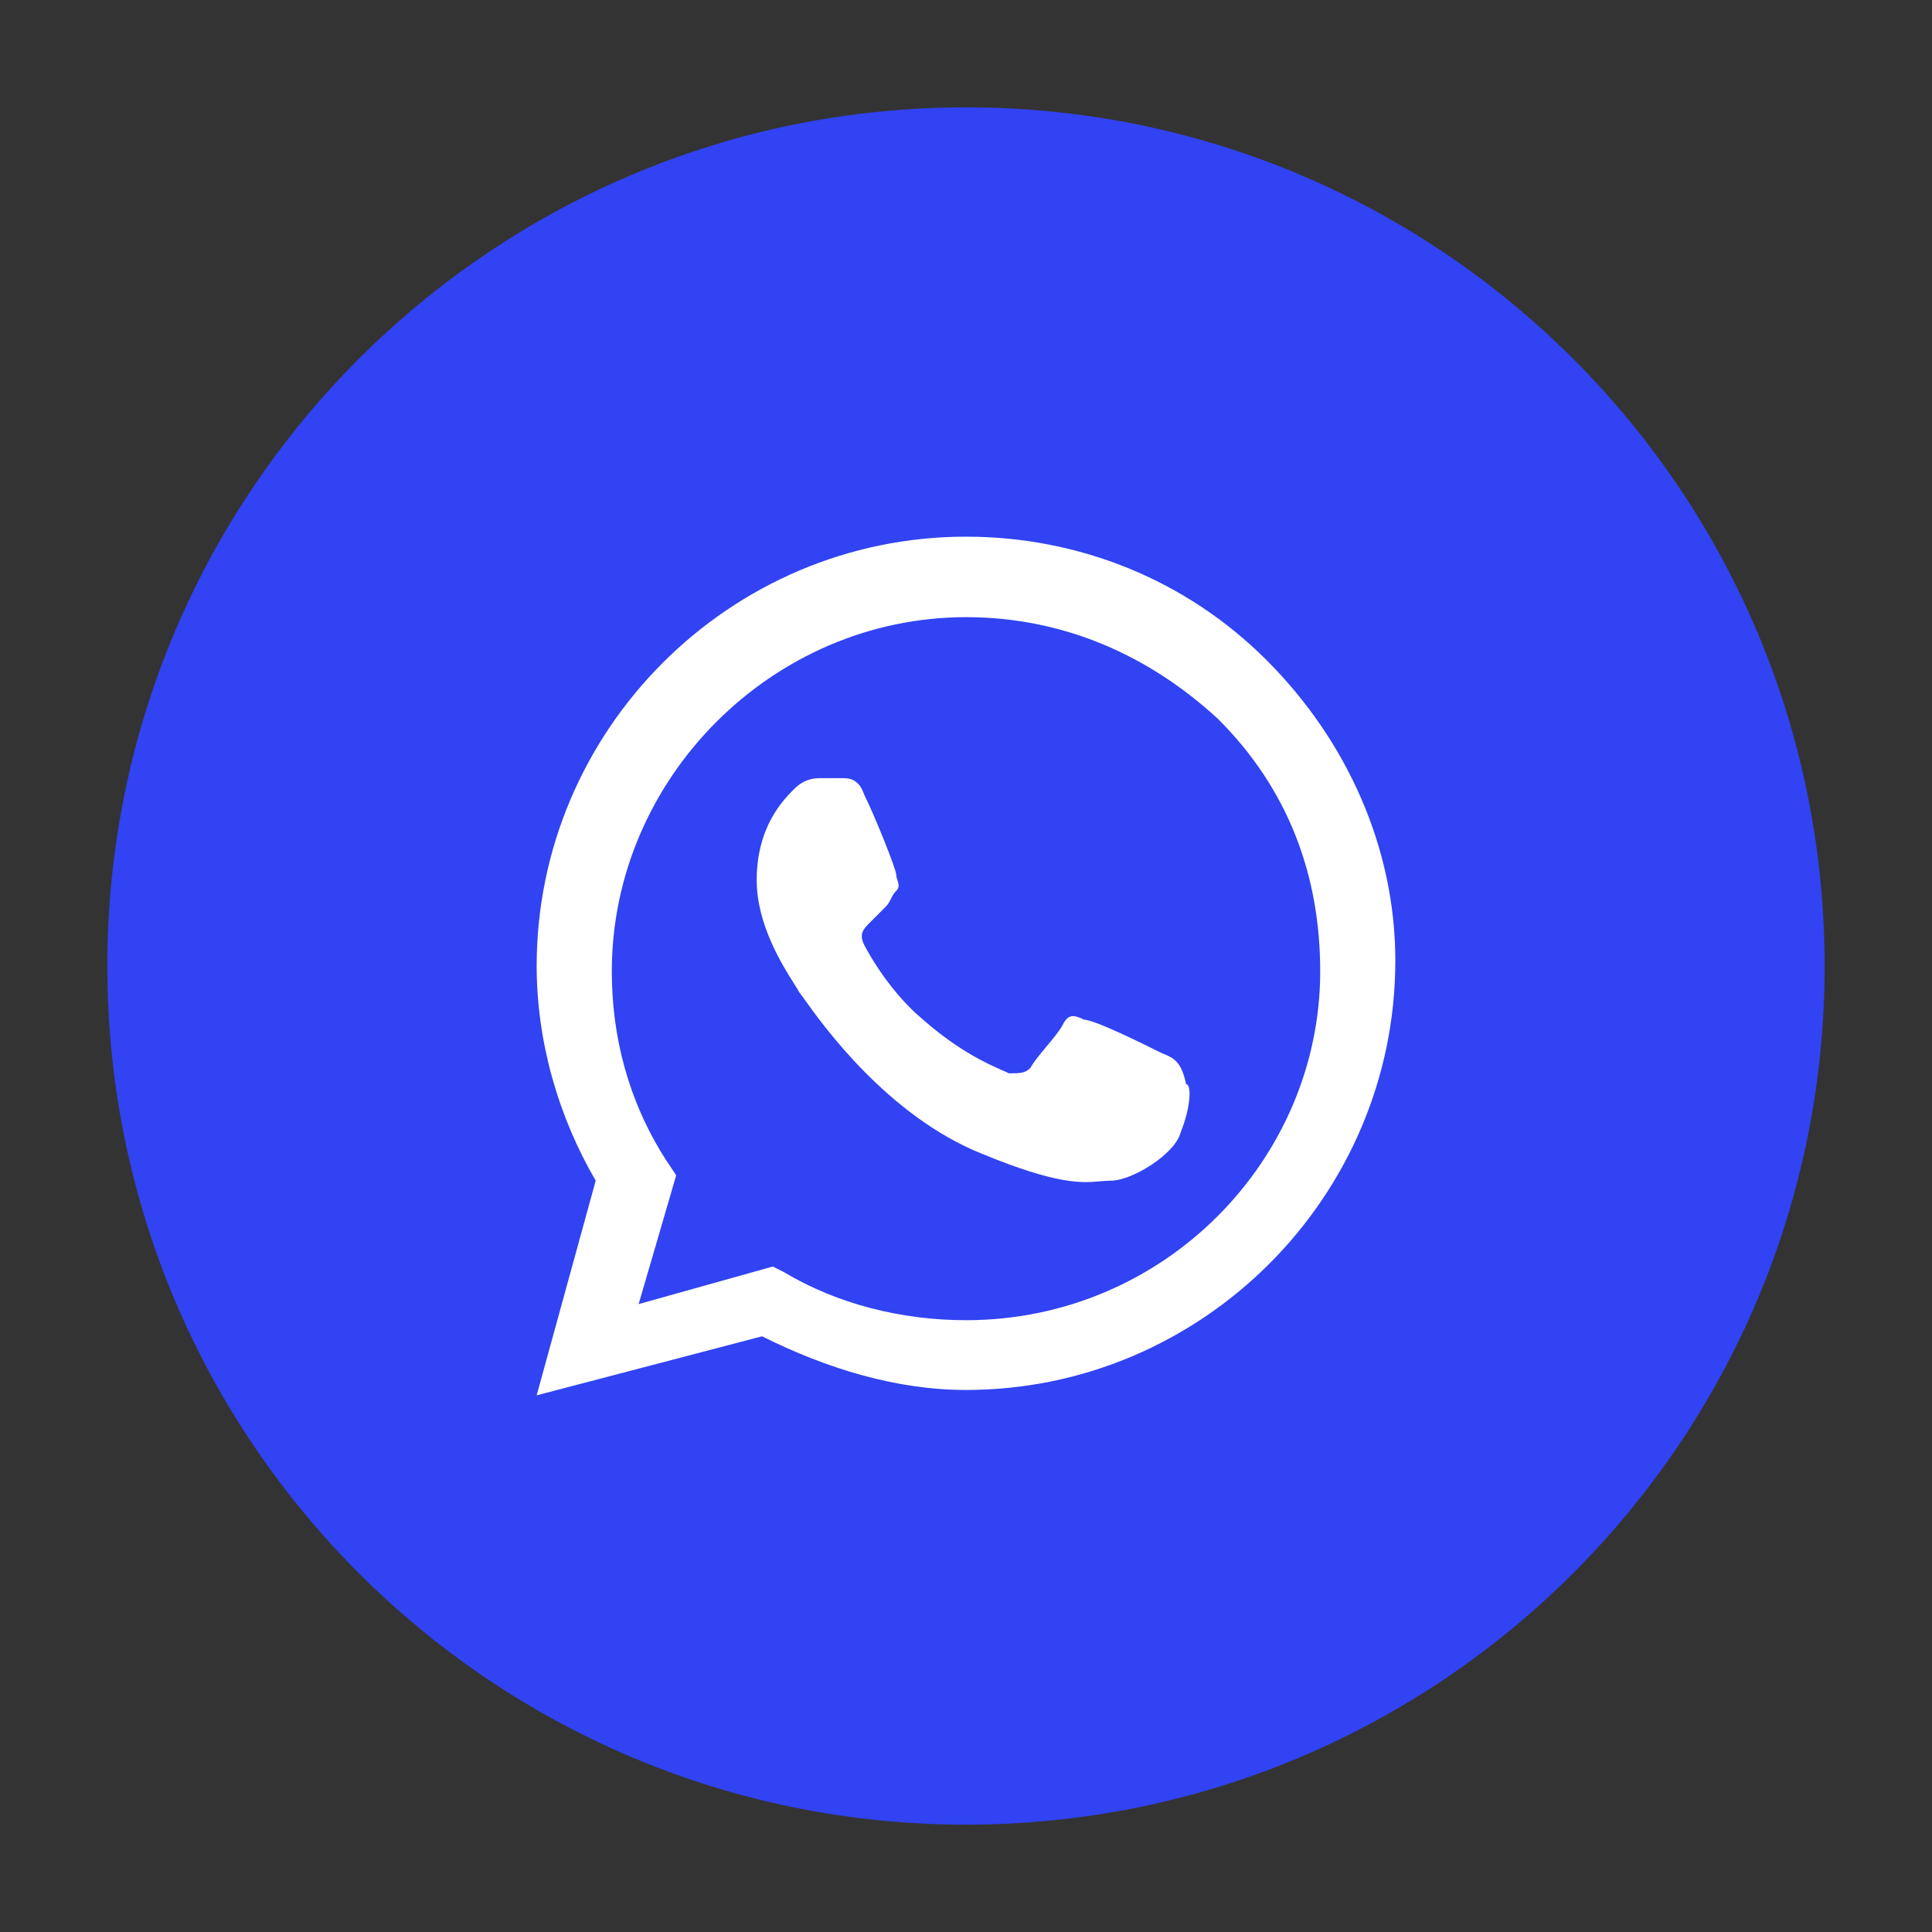 <?xml version="1.0" encoding="UTF-8"?> <svg xmlns="http://www.w3.org/2000/svg" width="36" height="36" viewBox="0 0 36 36" fill="none"><rect x="0" y="0" width="36" height="36" fill="#333333" stroke="none"/><circle cx="18.5" cy="18.5" r="12.5" fill="white"></circle><path fill-rule="evenodd" clip-rule="evenodd" d="M14.6 23.7C15.6 24.3 16.8 24.6 18 24.6C21.7 24.6 24.6 21.6 24.6 18.1C24.6 16.3 24 14.7 22.7 13.4C21.4 12.2 19.8 11.5 18 11.5C14.4 11.5 11.4 14.5 11.4 18.1C11.4 19.3 11.7 20.5 12.4 21.6L12.6 21.9L11.9 24.3L14.4 23.6L14.6 23.7ZM20.2 19C20.4 19 21.4 19.5 21.6 19.6C21.631 19.616 21.662 19.629 21.693 19.642C21.86 19.712 22.016 19.778 22.1 20.2C22.2 20.2 22.2 20.6 22 21.1C21.9 21.5 21.1 22 20.7 22C20.632 22 20.567 22.006 20.498 22.012C20.158 22.042 19.712 22.081 18.3 21.5C16.547 20.799 15.332 19.1 14.991 18.623C14.943 18.555 14.912 18.512 14.9 18.5C14.883 18.466 14.848 18.412 14.803 18.34C14.582 17.991 14.1 17.23 14.1 16.4C14.1 15.4 14.6 14.9 14.8 14.7C15 14.5 15.2 14.5 15.3 14.5H15.7C15.8 14.5 16 14.5 16.1 14.8C16.3 15.2 16.7 16.2 16.7 16.3C16.7 16.333 16.711 16.367 16.722 16.4C16.744 16.467 16.767 16.533 16.7 16.6C16.65 16.65 16.625 16.7 16.6 16.75C16.575 16.8 16.55 16.85 16.5 16.9L16.2 17.2C16.1 17.3 16 17.4 16.1 17.6C16.2 17.8 16.6 18.5 17.2 19C17.875 19.591 18.408 19.825 18.678 19.944C18.728 19.966 18.769 19.984 18.8 20C19 20 19.1 20 19.2 19.9C19.25 19.8 19.375 19.65 19.5 19.5C19.625 19.35 19.75 19.2 19.8 19.1C19.9 18.9 20 18.9 20.2 19Z" fill="#3143F2"></path><path fill-rule="evenodd" clip-rule="evenodd" d="M2 18C2 9.163 9.163 2 18 2C26.837 2 34 9.163 34 18C34 26.837 26.837 34 18 34C9.163 34 2 26.837 2 18ZM18 10C20.1 10 22.1 10.8 23.6 12.3C25.1 13.8 26 15.8 26 17.9C26 22.3 22.4 25.9 18 25.9C16.7 25.9 15.4 25.5 14.2 24.9L10 26L11.1 22C10.4 20.8 10 19.4 10 18C10 13.6 13.6 10 18 10Z" fill="#3143F2"></path></svg> 